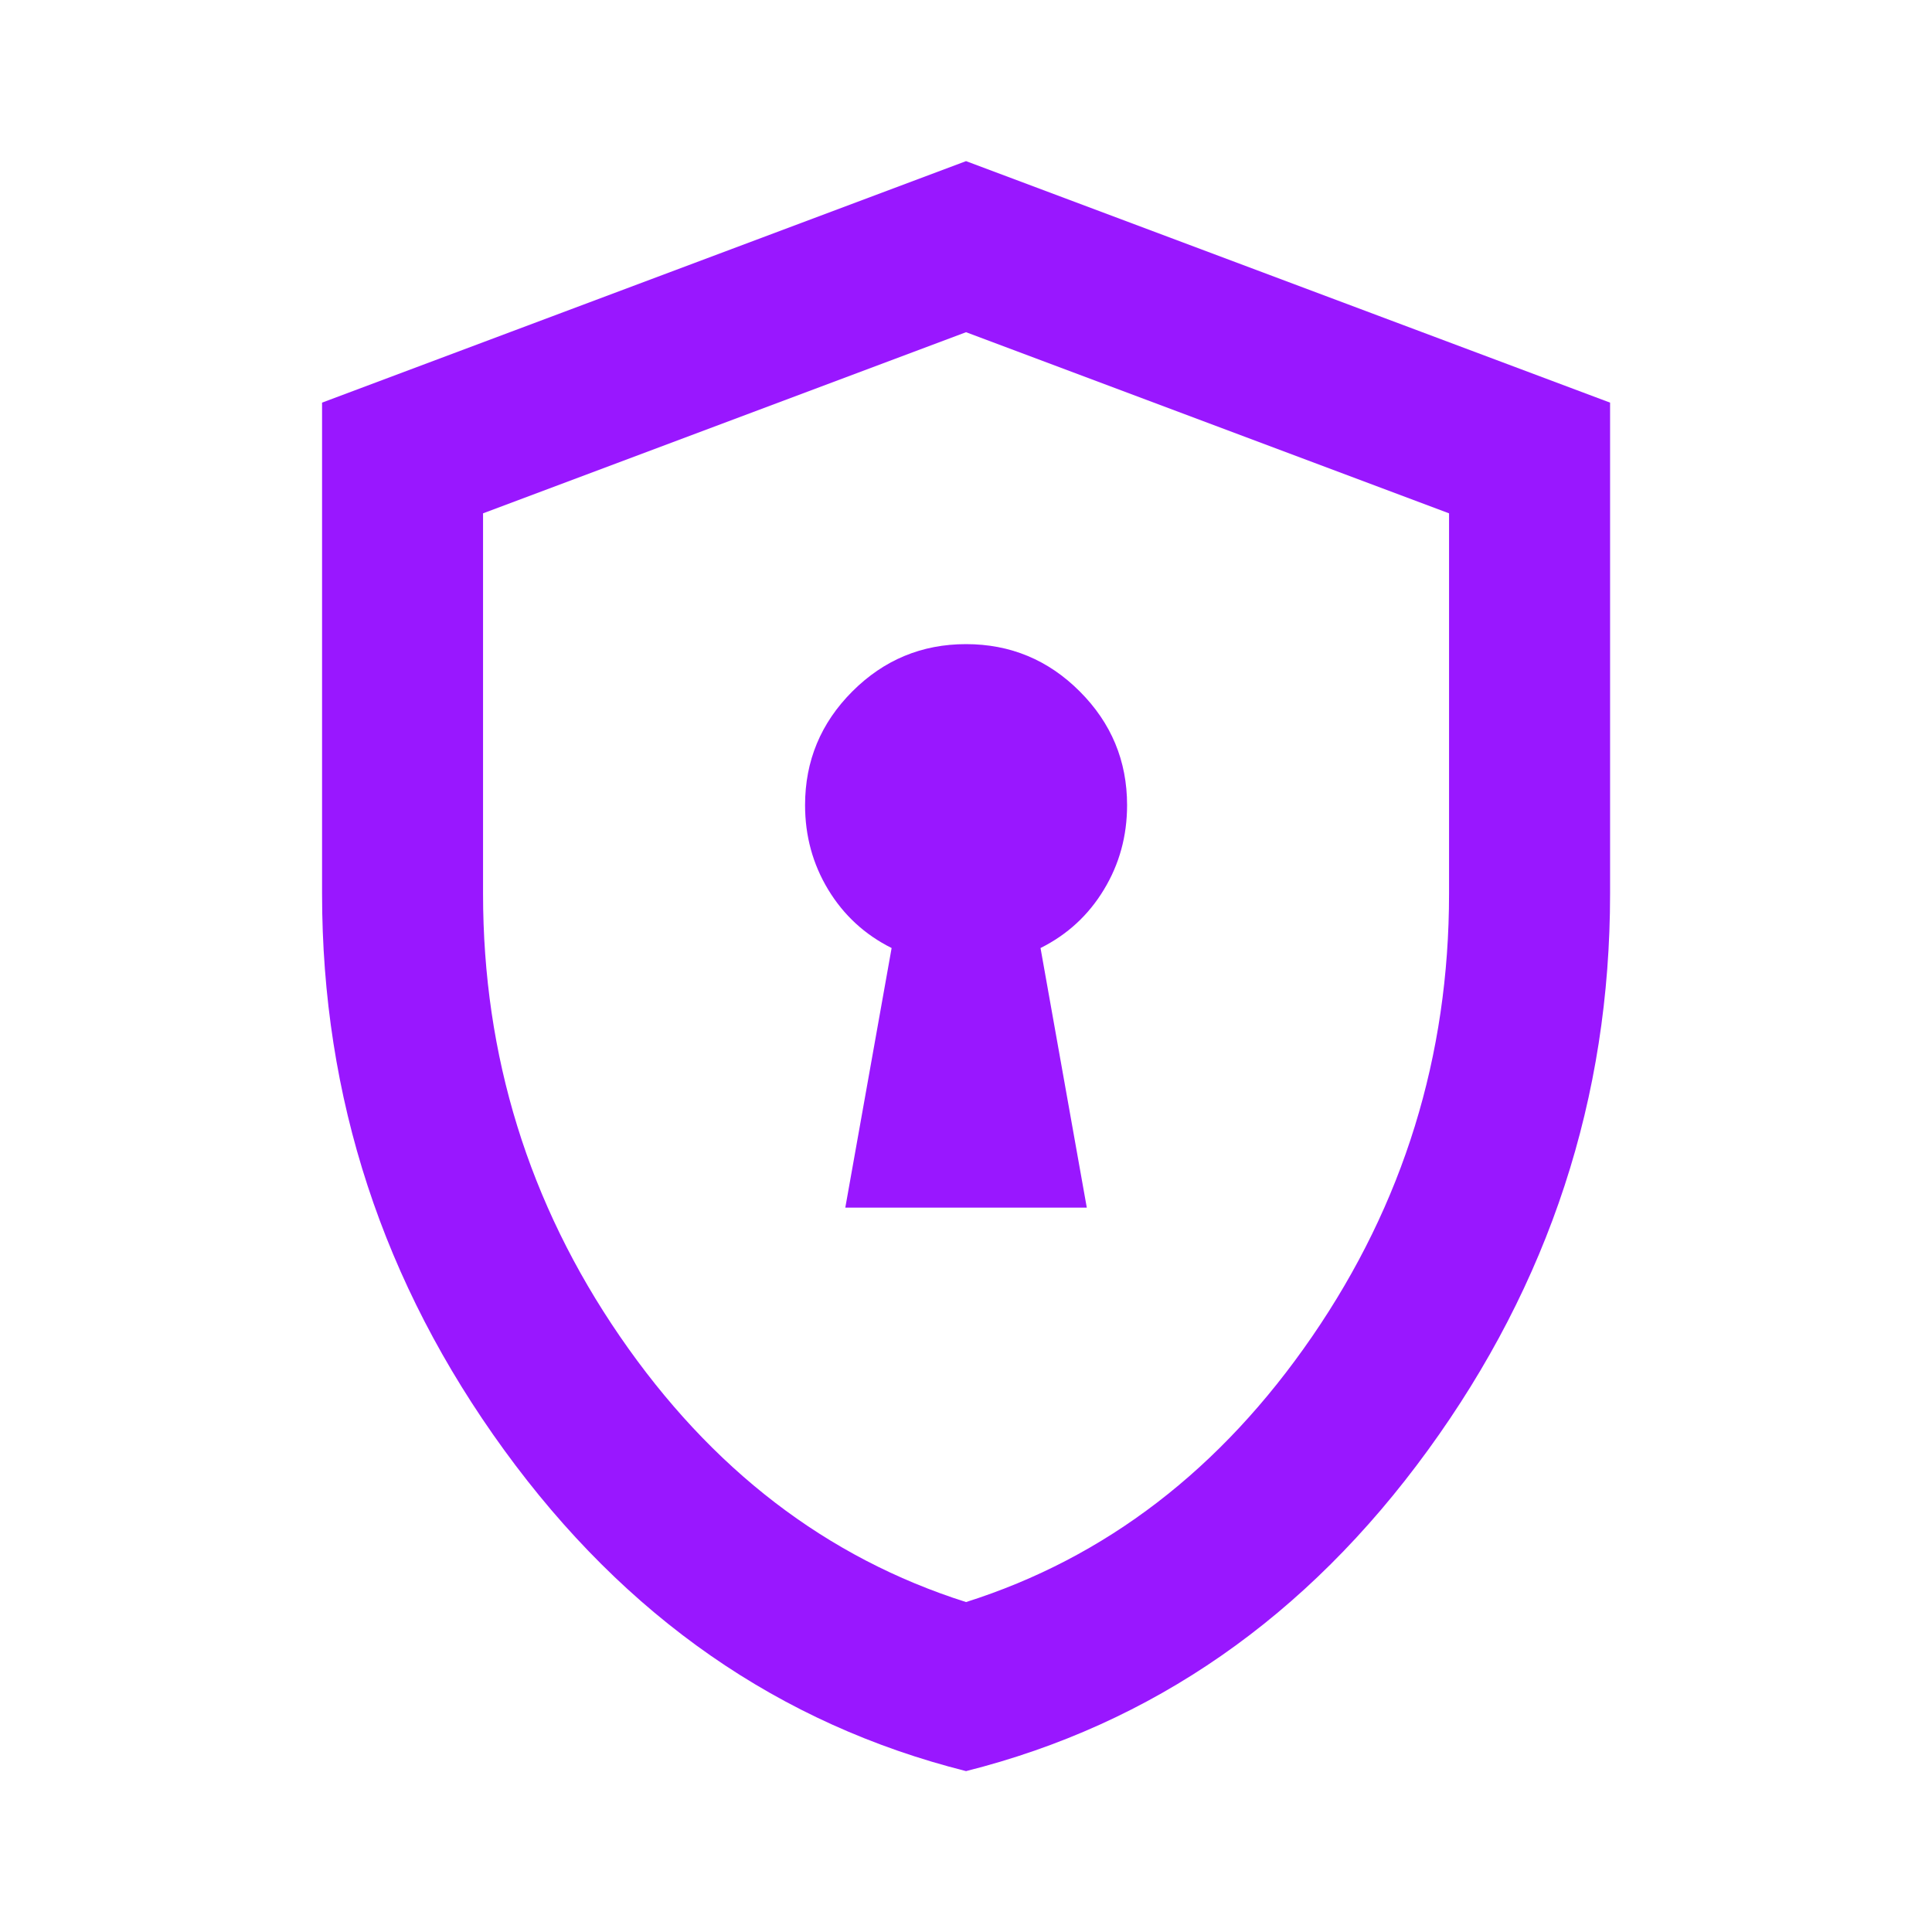 <svg width="40" height="40" viewBox="0 0 40 40" fill="none" xmlns="http://www.w3.org/2000/svg">
<mask id="mask0_8819_40788" style="mask-type:alpha" maskUnits="userSpaceOnUse" x="0" y="0" width="40" height="40">
<rect width="40" height="40" fill="#D9D9D9"/>
</mask>
<g mask="url(#mask0_8819_40788)">
<path d="M17.501 25.003H22.501L21.543 19.628C22.099 19.35 22.536 18.947 22.855 18.419C23.175 17.892 23.335 17.308 23.335 16.669C23.335 15.753 23.008 14.968 22.355 14.315C21.703 13.662 20.918 13.336 20.001 13.336C19.085 13.336 18.3 13.662 17.647 14.315C16.994 14.968 16.668 15.753 16.668 16.669C16.668 17.308 16.828 17.892 17.147 18.419C17.467 18.947 17.904 19.35 18.46 19.628L17.501 25.003ZM20.001 36.669C16.14 35.697 12.953 33.482 10.439 30.023C7.925 26.565 6.668 22.725 6.668 18.503V8.336L20.001 3.336L33.335 8.336V18.503C33.335 22.725 32.078 26.565 29.564 30.023C27.05 33.482 23.862 35.697 20.001 36.669ZM20.001 33.169C22.89 32.253 25.279 30.419 27.168 27.669C29.057 24.919 30.001 21.864 30.001 18.503V10.628L20.001 6.878L10.001 10.628V18.503C10.001 21.864 10.946 24.919 12.835 27.669C14.723 30.419 17.112 32.253 20.001 33.169Z" fill="#9917FF"/>
</g>
</svg>
